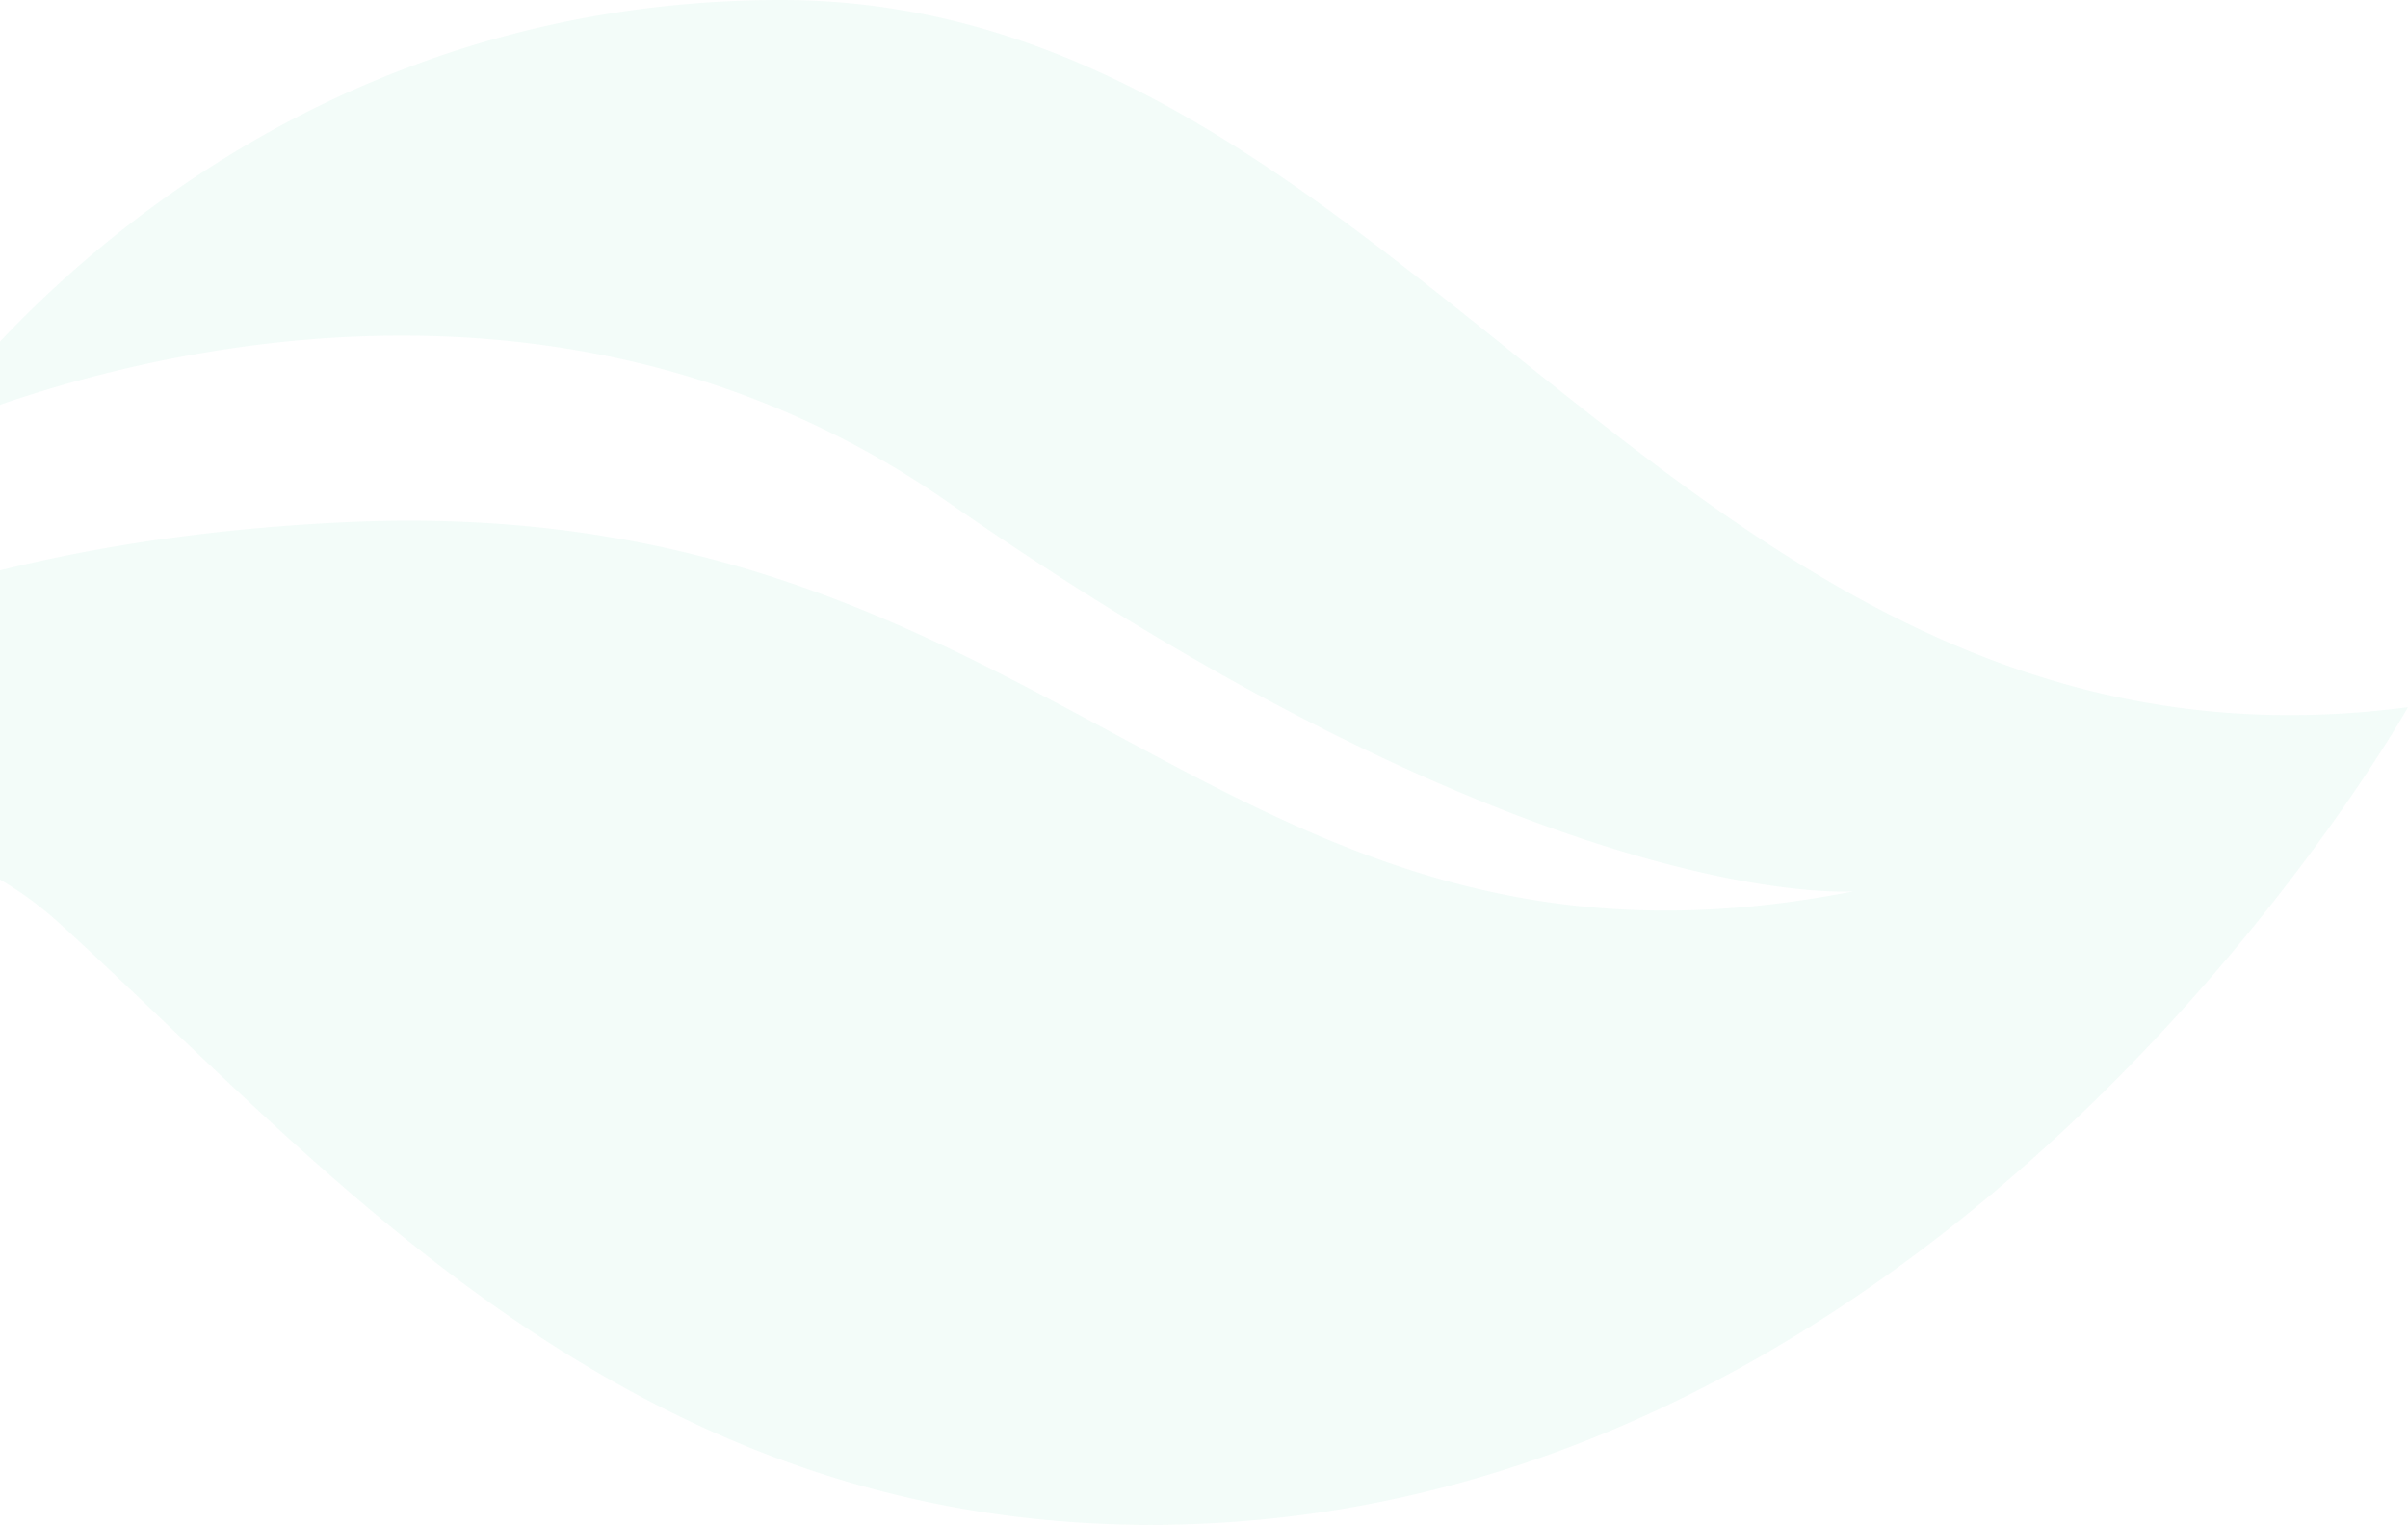 <svg xmlns="http://www.w3.org/2000/svg" width="169" height="107" fill="none"><path fill="#11BE7F" d="M-22.69 60.284c-7.678 3.286-13.05 7.617-15.805 10.172a3.281 3.281 0 0 1-4.458.002 3.25 3.25 0 0 1-.177-4.602c8.66-9.324 25.63-27.211 67.22-29.205 50.12-2.402 61.346 34.682 105.983 25.895 0 0-21.788 1.726-63.559-27.325C33.452 12.226-4.694 30.275-5.39 30.492-5.078 30.022 15.16 0 54.813 0 98.931 0 118.135 56.343 169 49.623c0 0-32.18 57.377-88.235 57.377-37.001 0-58.001-25.276-76.585-42.204-7.278-6.63-17.808-8.392-26.87-4.512z" opacity=".05"/></svg>